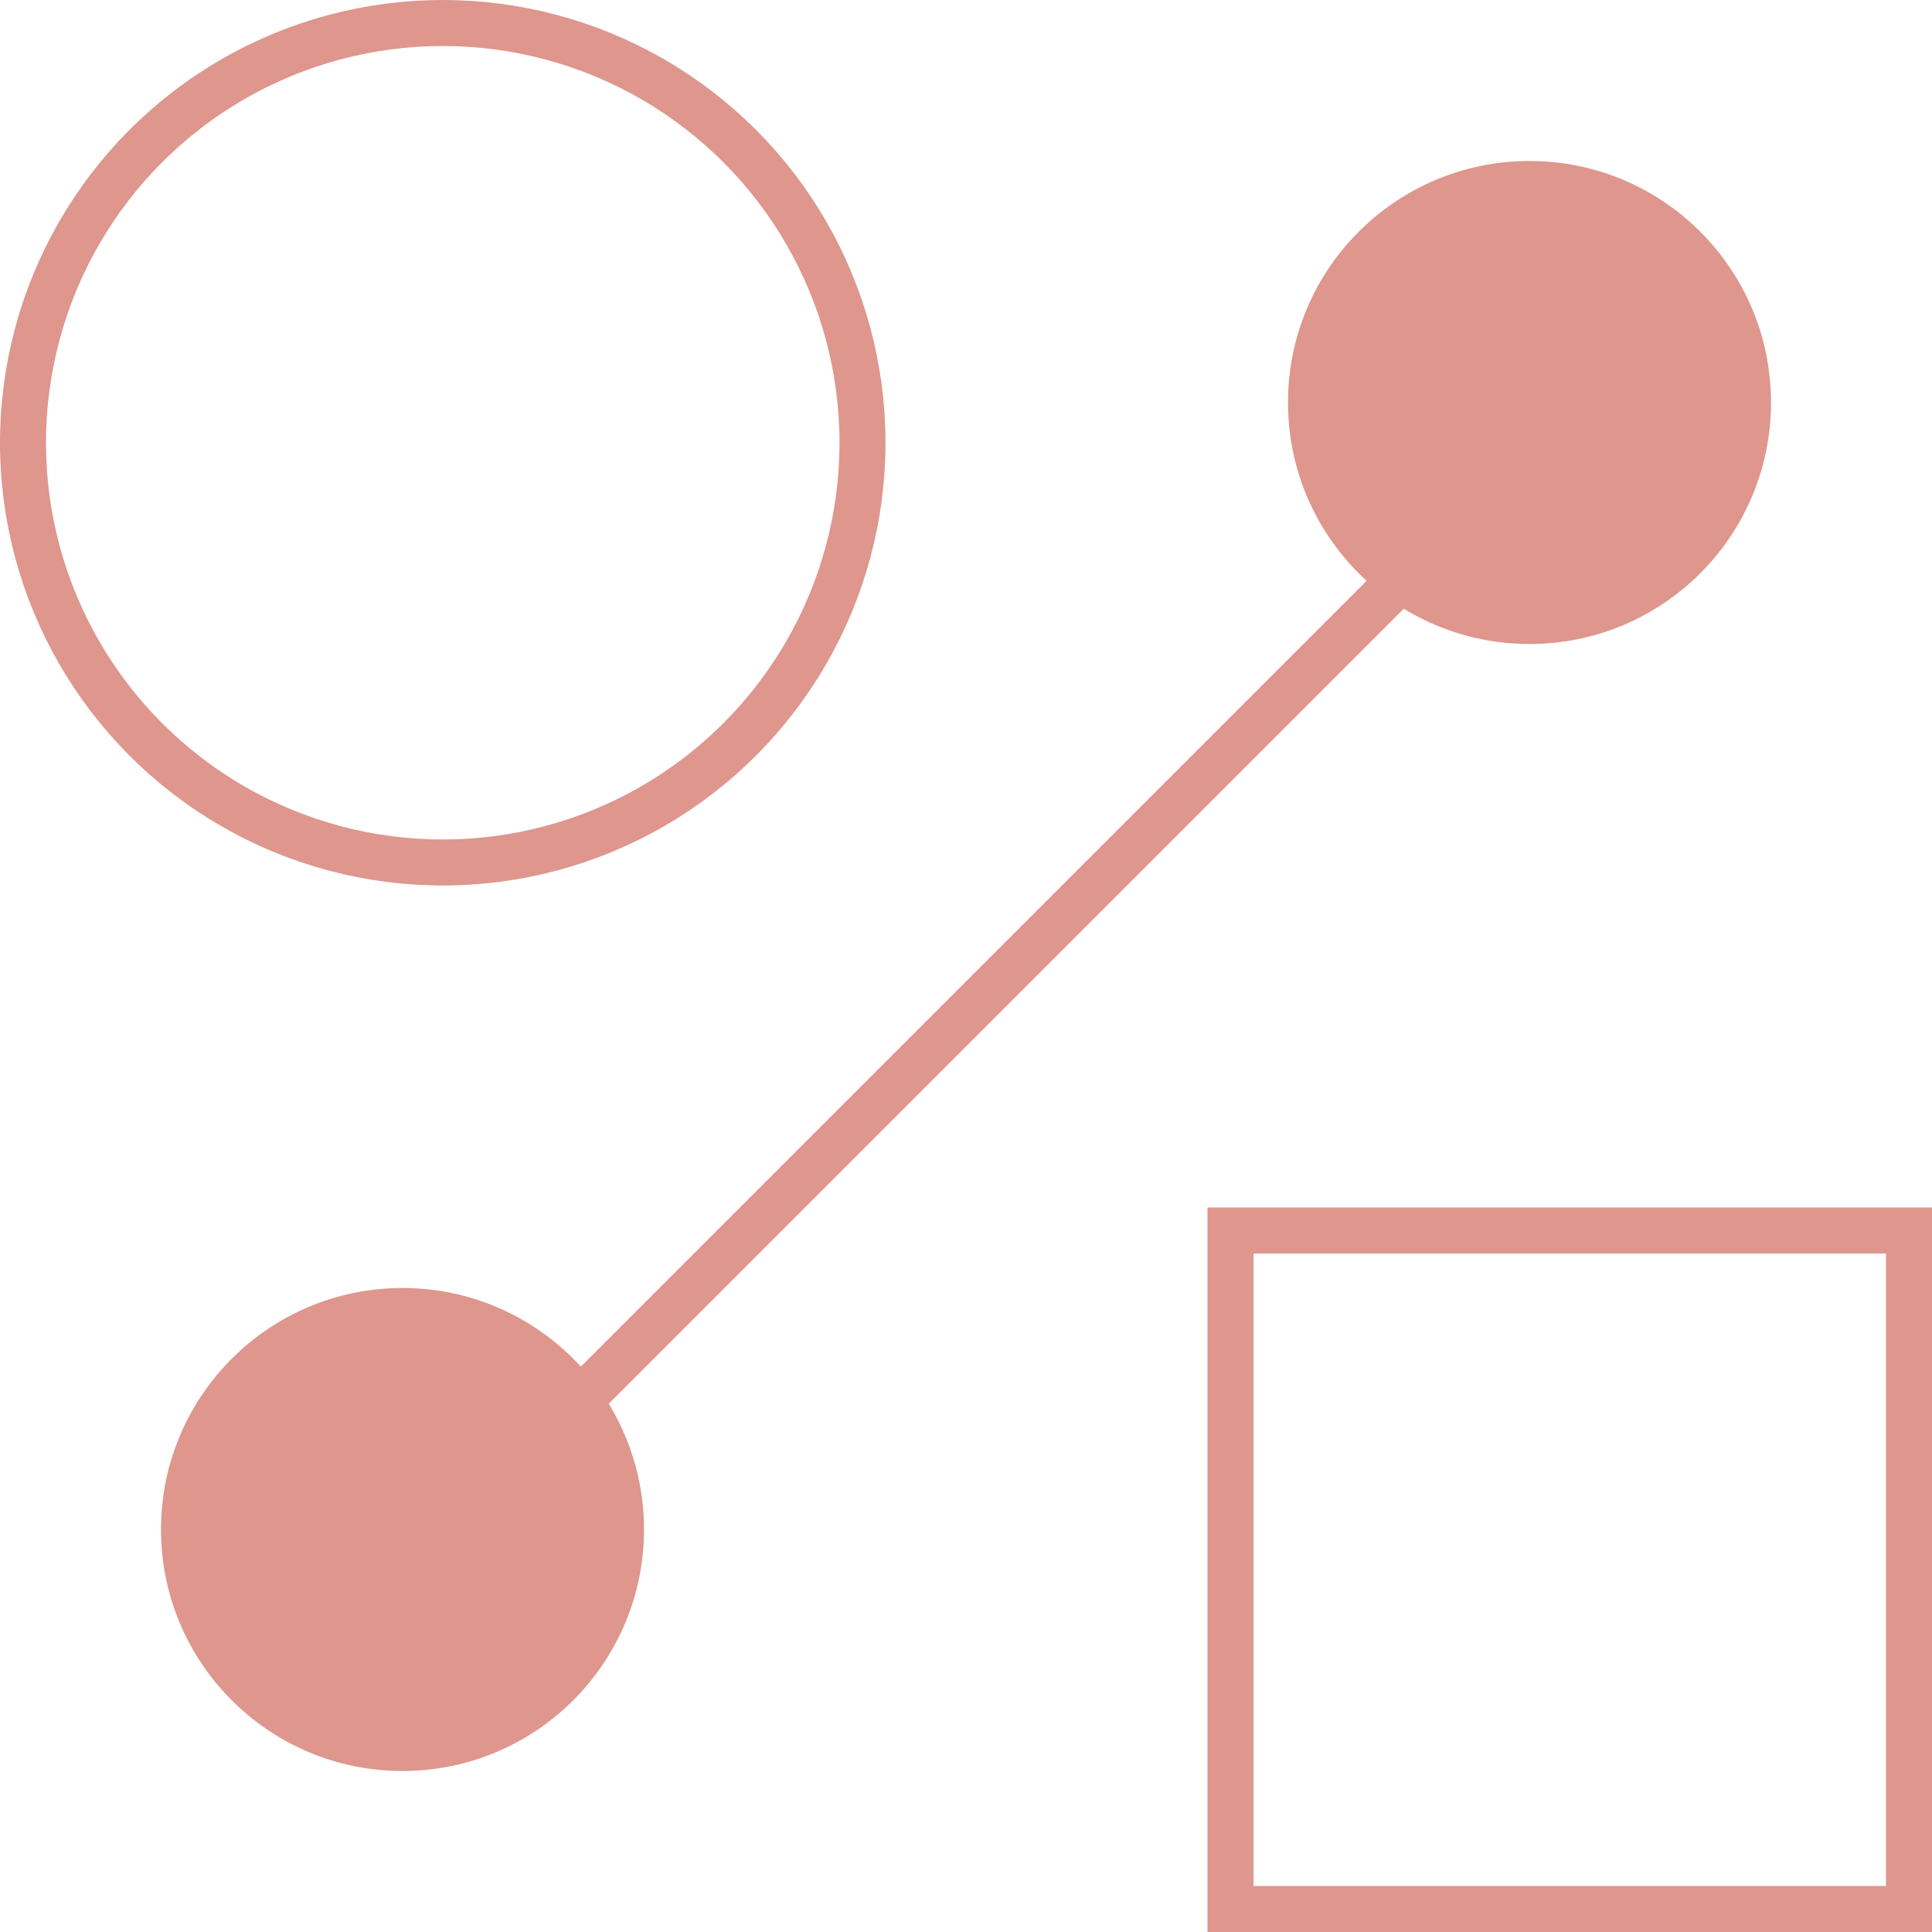 <svg width="42" height="42" viewBox="0 0 42 42" fill="none" xmlns="http://www.w3.org/2000/svg">
<line x1="11.896" y1="31.146" x2="31.146" y2="11.896" stroke="#DE968D"/>
<circle cx="33.25" cy="8.75" r="5.25" fill="#DE968D"/>
<circle cx="9.625" cy="9.625" r="9.125" stroke="#DE968D"/>
<circle cx="8.75" cy="33.25" r="5.25" fill="#DE968D"/>
<rect x="26.75" y="26.75" width="14.75" height="14.75" stroke="#DE968D"/>
</svg>

